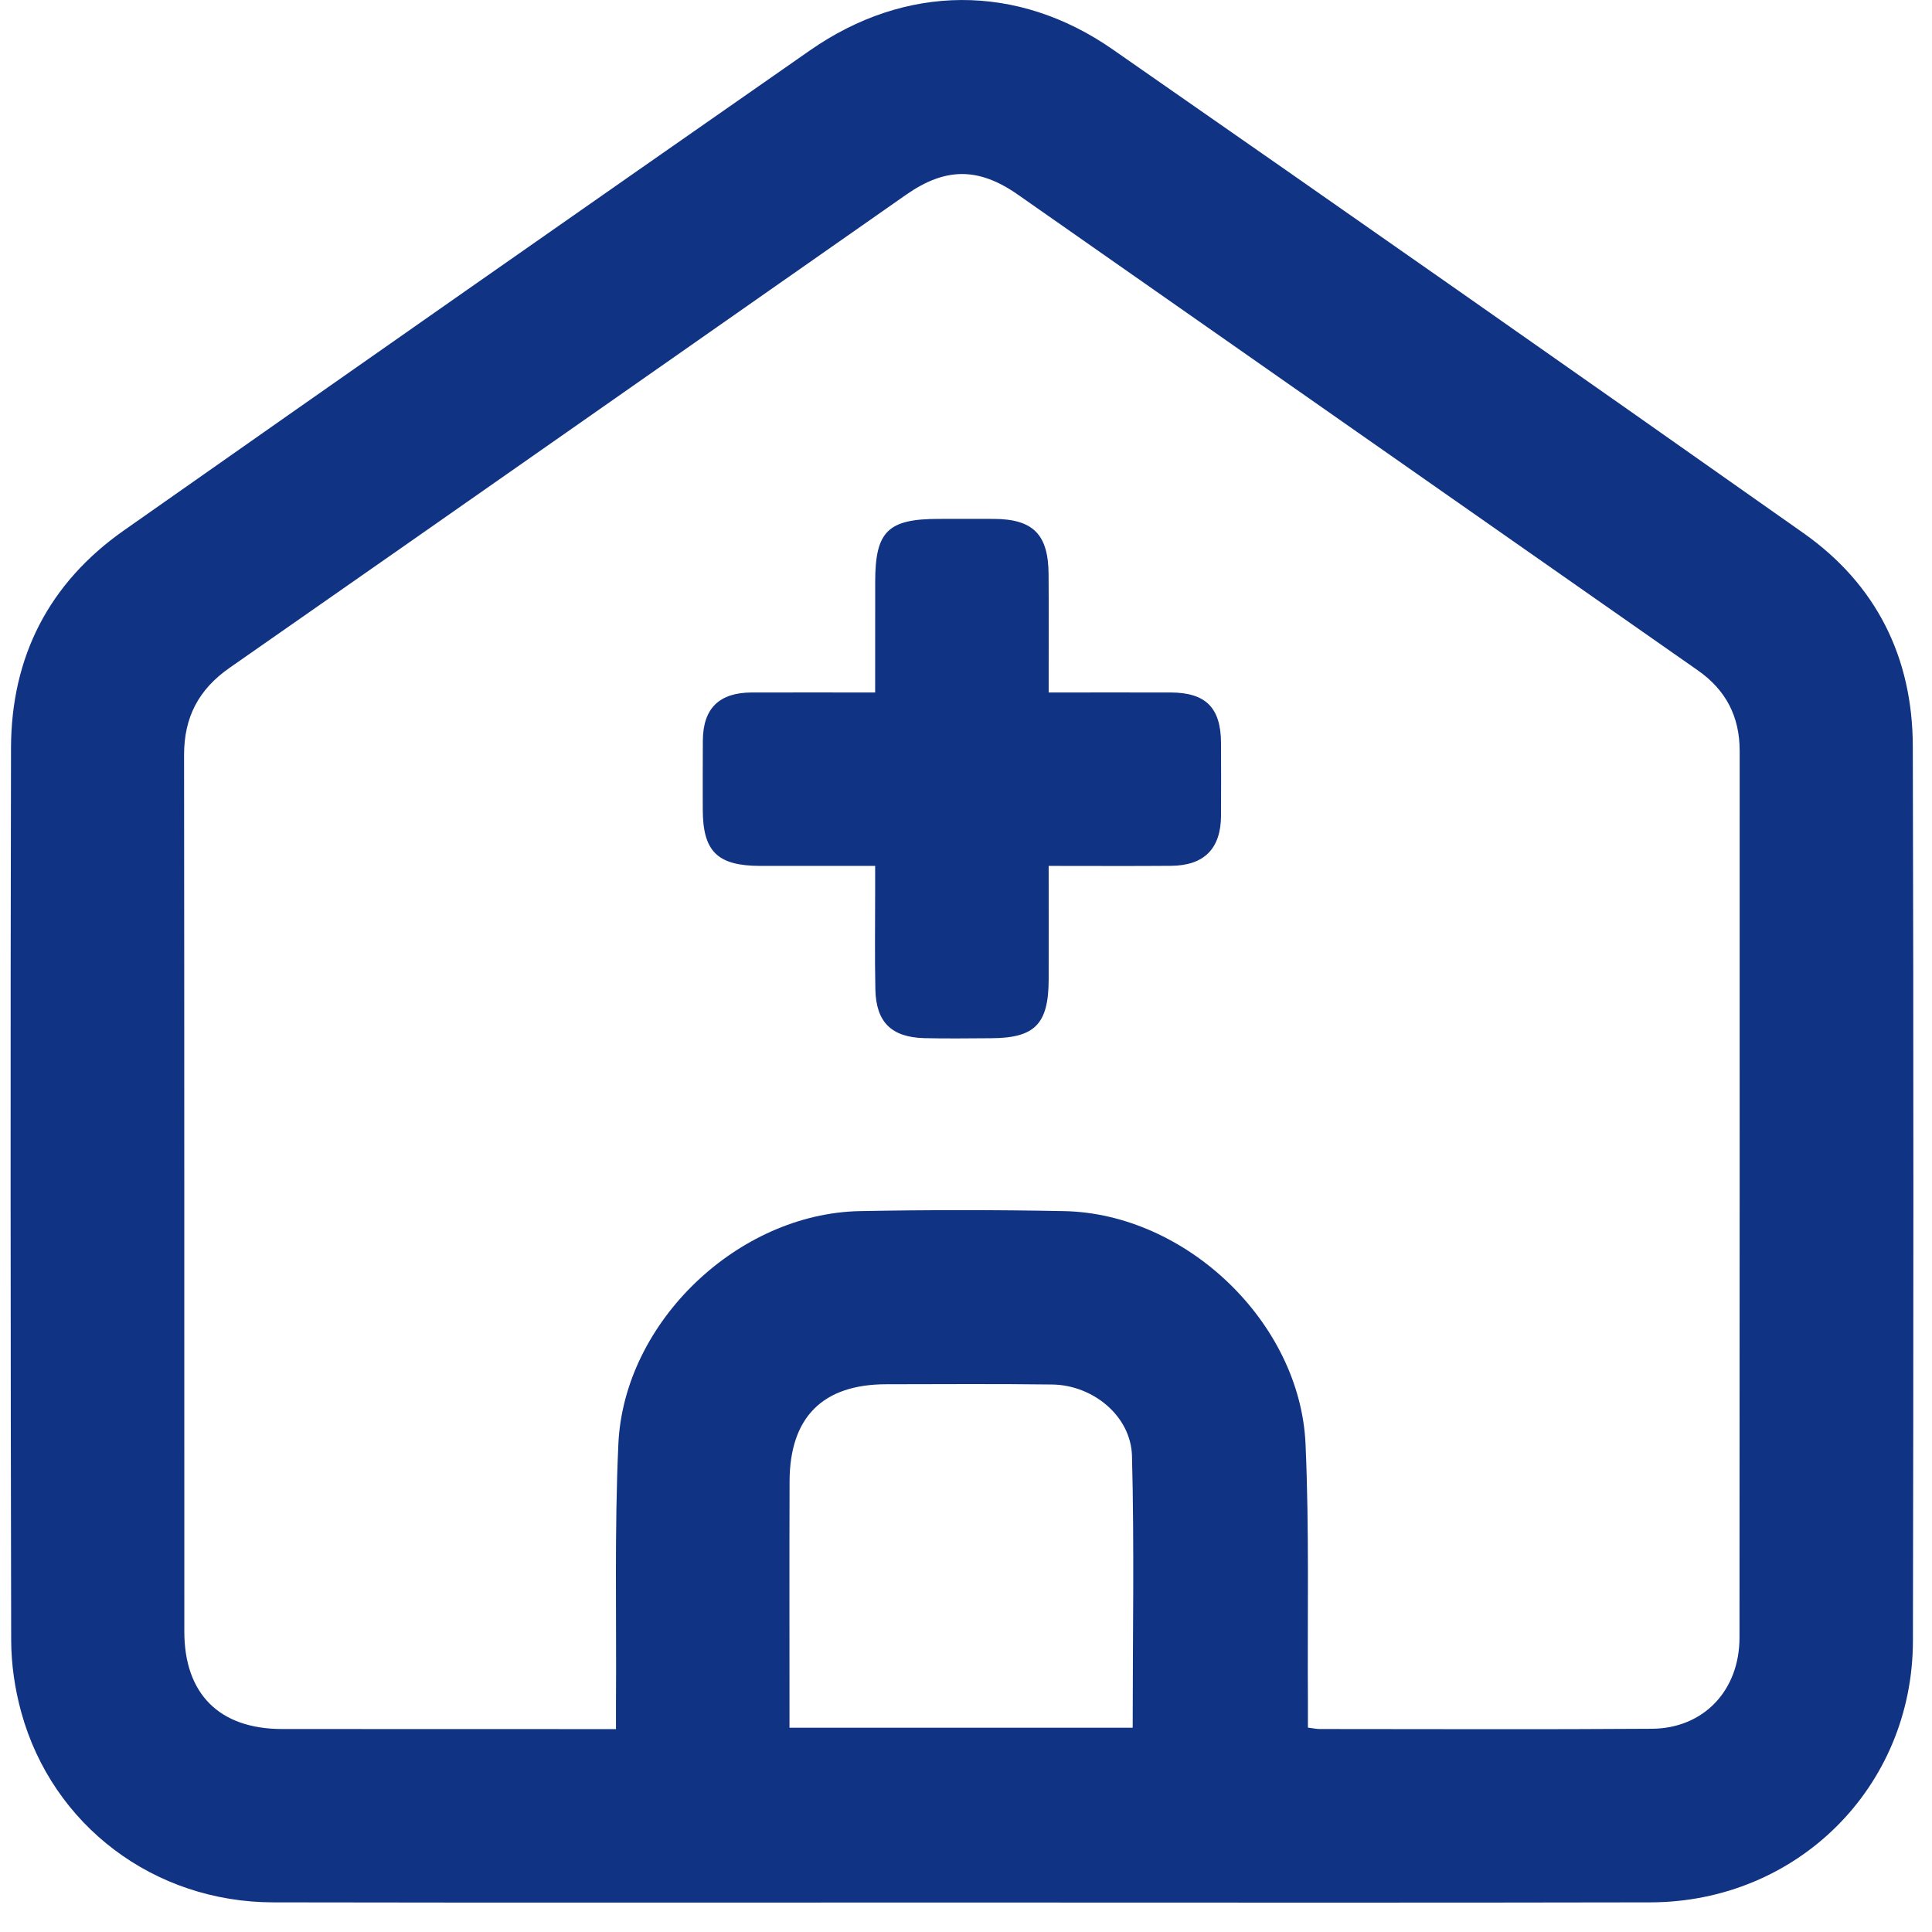 <?xml version="1.0" encoding="UTF-8"?> <svg xmlns="http://www.w3.org/2000/svg" width="47" height="47" viewBox="0 0 47 47" fill="none"><path d="M19.206 42.03H27.555C27.555 39.803 27.596 37.61 27.538 35.419C27.512 34.448 26.59 33.694 25.596 33.681C24.253 33.664 22.907 33.673 21.564 33.675C20.013 33.675 19.212 34.478 19.208 36.04C19.202 37.876 19.206 39.712 19.206 41.549V42.03ZM14.985 42.064C14.985 41.819 14.985 41.626 14.985 41.433C15 39.332 14.947 37.229 15.043 35.131C15.176 32.163 17.949 29.523 20.913 29.463C22.57 29.431 24.23 29.431 25.888 29.463C28.852 29.523 31.629 32.167 31.76 35.129C31.853 37.227 31.803 39.33 31.818 41.431C31.818 41.624 31.818 41.819 31.818 42.028C31.947 42.043 32.024 42.062 32.102 42.062C34.795 42.062 37.487 42.075 40.182 42.056C41.441 42.049 42.317 41.128 42.317 39.837C42.323 32.646 42.319 25.455 42.321 18.266C42.321 17.432 41.988 16.786 41.299 16.305C35.787 12.451 30.276 8.59 24.764 4.736C23.8 4.062 22.995 4.07 22.039 4.74C16.555 8.575 11.074 12.419 5.584 16.247C4.83 16.773 4.478 17.45 4.478 18.363C4.486 25.472 4.482 32.581 4.484 39.689C4.484 41.212 5.339 42.062 6.866 42.062C9.396 42.064 11.924 42.064 14.453 42.064H14.985ZM23.398 46.283C17.816 46.283 12.234 46.289 6.651 46.279C3.75 46.276 1.277 44.412 0.517 41.654C0.362 41.091 0.274 40.492 0.272 39.908C0.257 32.669 0.251 25.431 0.268 18.191C0.274 15.978 1.189 14.187 3.009 12.907C8.567 9.004 14.132 5.11 19.704 1.226C22.024 -0.393 24.745 -0.415 27.067 1.201C32.682 5.106 38.286 9.03 43.876 12.971C45.646 14.219 46.527 15.995 46.533 18.148C46.553 25.403 46.55 32.659 46.536 39.916C46.531 43.478 43.72 46.272 40.146 46.279C34.563 46.291 28.981 46.283 23.398 46.283Z" fill="#113383"></path><path d="M25.511 21.065C25.511 22.033 25.513 22.933 25.511 23.833C25.507 24.916 25.174 25.253 24.107 25.257C23.567 25.26 23.024 25.268 22.483 25.255C21.684 25.232 21.312 24.866 21.295 24.067C21.278 23.262 21.291 22.457 21.29 21.655C21.29 21.477 21.29 21.299 21.29 21.065C20.324 21.065 19.409 21.065 18.496 21.065C17.45 21.063 17.098 20.715 17.096 19.69C17.096 19.132 17.094 18.573 17.098 18.015C17.104 17.233 17.493 16.849 18.288 16.846C19.27 16.844 20.251 16.846 21.29 16.846C21.29 15.919 21.29 15.038 21.291 14.155C21.291 12.926 21.598 12.623 22.841 12.623C23.282 12.623 23.726 12.621 24.169 12.623C25.131 12.626 25.503 12.997 25.509 13.97C25.515 14.758 25.511 15.545 25.511 16.333V16.846C26.542 16.846 27.509 16.844 28.475 16.846C29.334 16.848 29.7 17.216 29.704 18.077C29.706 18.668 29.708 19.26 29.704 19.849C29.698 20.646 29.294 21.056 28.49 21.063C27.522 21.071 26.555 21.065 25.511 21.065Z" fill="#113383"></path></svg> 